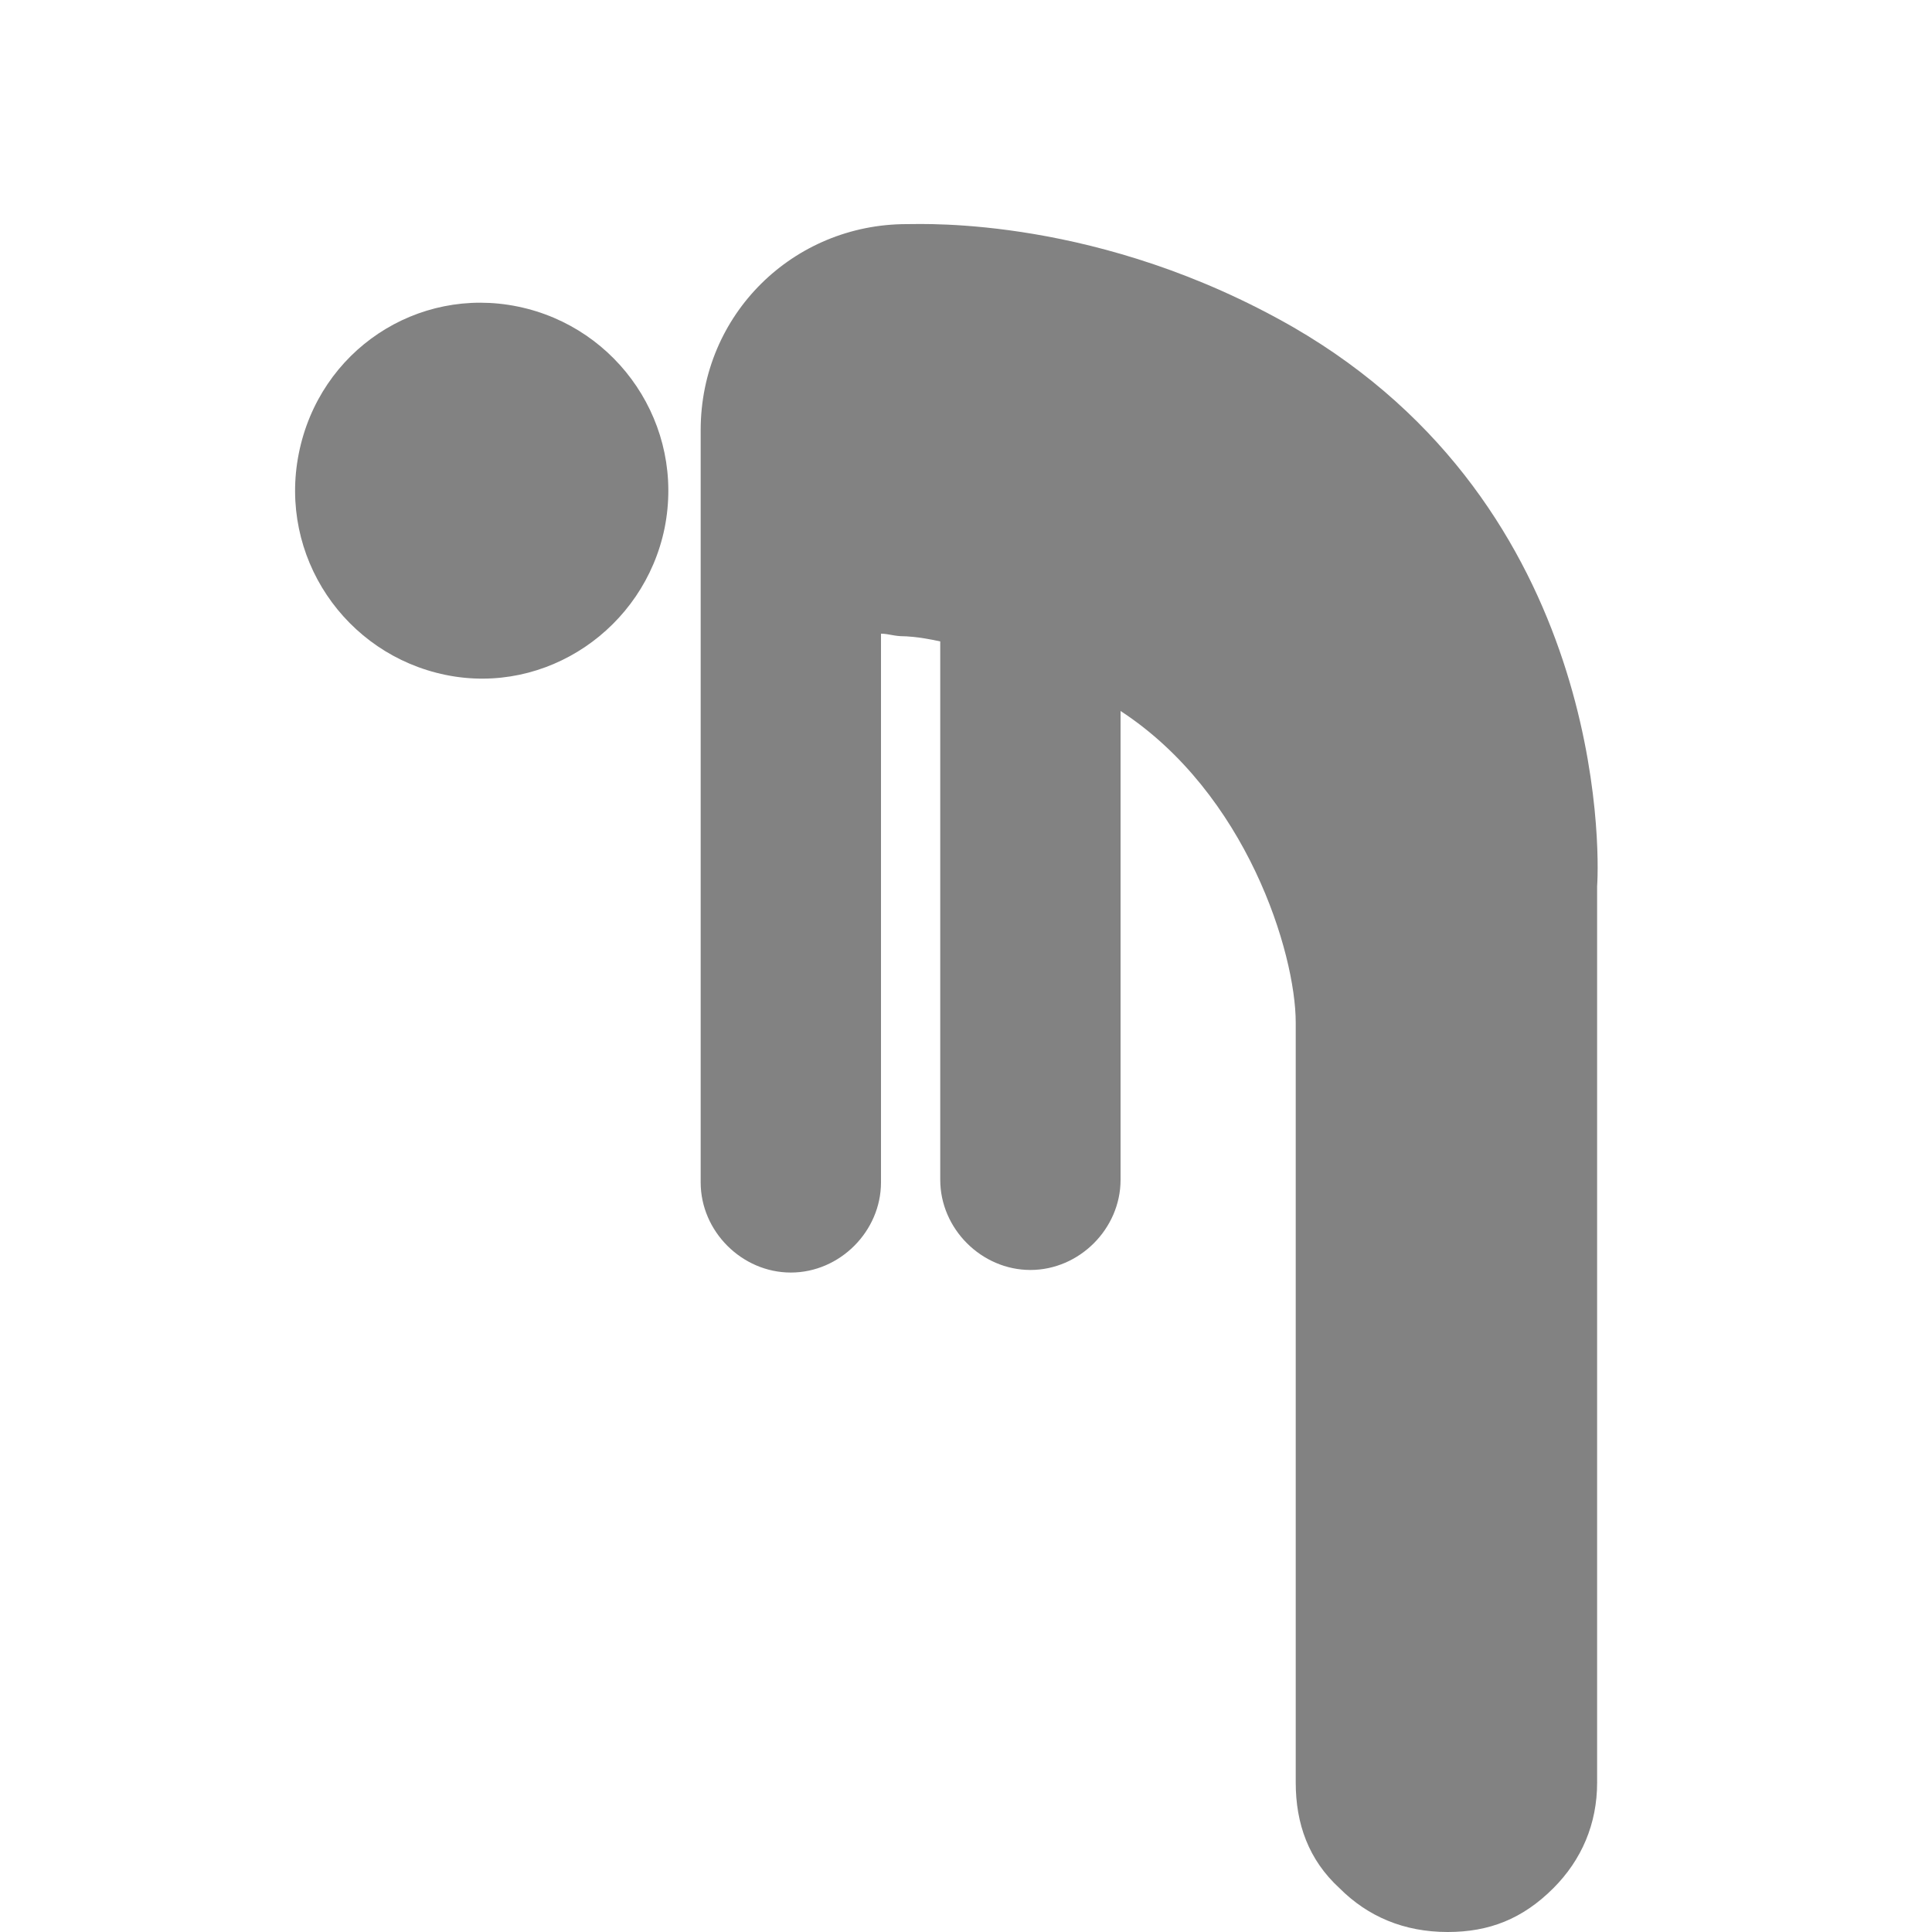 <?xml version="1.0" encoding="utf-8"?>
<!-- Generator: Adobe Illustrator 24.3.0, SVG Export Plug-In . SVG Version: 6.00 Build 0)  -->
<svg version="1.1" id="Layer_1" xmlns="http://www.w3.org/2000/svg" xmlns:xlink="http://www.w3.org/1999/xlink" x="0px" y="0px"
	 viewBox="0 0 75 75" style="enable-background:new 0 0 75 75;" xml:space="preserve">
<style type="text/css">
	.st0{fill:#828282;}
</style>
<path class="st0" d="M17.3,26.2c-3.9-0.8-6.5-4.6-5.7-8.6s4.6-6.5,8.5-5.7c3.9,0.8,6.5,4.6,5.7,8.6C25,24.4,21.2,27,17.3,26.2"/>
<path class="st0" d="M50.2,12.7c-7.5-4.3-14.3-4-15-4l0,0c-4.4,0-8,3.5-8,8l0,0l0,0v29.2c0,1.9,1.6,3.5,3.5,3.5s3.5-1.6,3.5-3.5
	V24.6c0.3,0,0.5,0.1,0.9,0.1c0,0,0.5,0,1.4,0.2v20.9c0,1.9,1.6,3.5,3.5,3.5c1.9,0,3.5-1.6,3.5-3.5V27.6c4.9,3.2,6.8,9.4,6.8,12.1
	c0,2.2,0,29.5,0,29.5c0,1.6,0.5,3,1.7,4.1c1.1,1.1,2.5,1.7,4.2,1.7c1.6,0,2.9-0.5,4.1-1.7c1.1-1.1,1.7-2.5,1.7-4.1V34.4
	C62.1,33,62.3,19.7,50.2,12.7z"/>
</svg>
